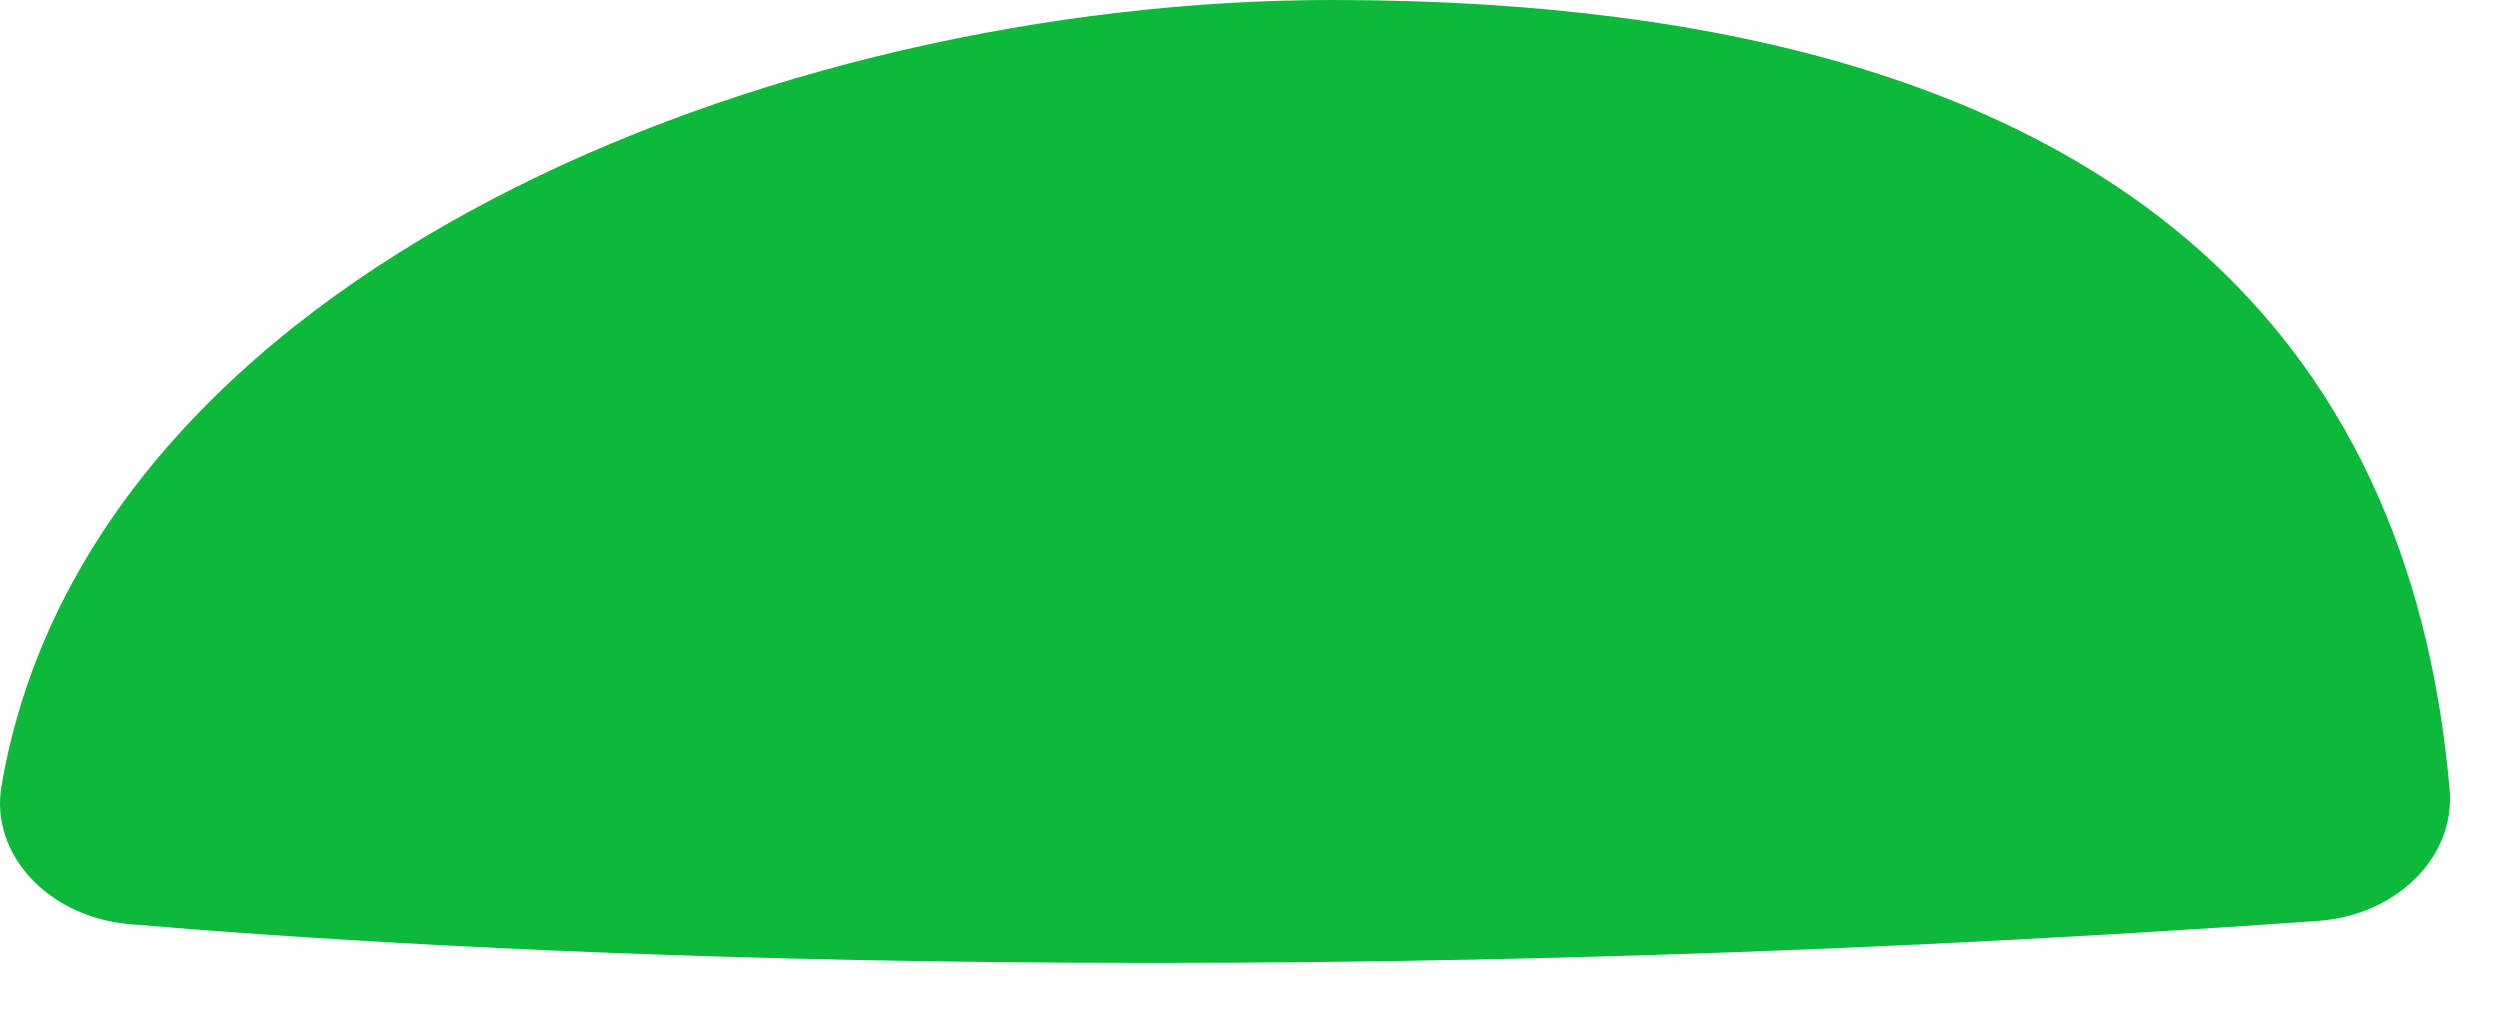 <?xml version="1.0" encoding="utf-8"?>
<svg xmlns="http://www.w3.org/2000/svg" fill="none" height="100%" overflow="visible" preserveAspectRatio="none" style="display: block;" viewBox="0 0 42 17" width="100%">
<path d="M2.184 15.526C7.31 15.963 20.604 16.769 38.943 15.471C40.263 15.377 41.251 14.397 41.154 13.273C40.568 6.467 36.431 0 22.373 0C13.039 0 1.501 4.549 0.025 13.205C-0.171 14.355 0.818 15.411 2.18 15.526H2.184Z" fill="#0EB83A" id="Vector"/>
</svg>